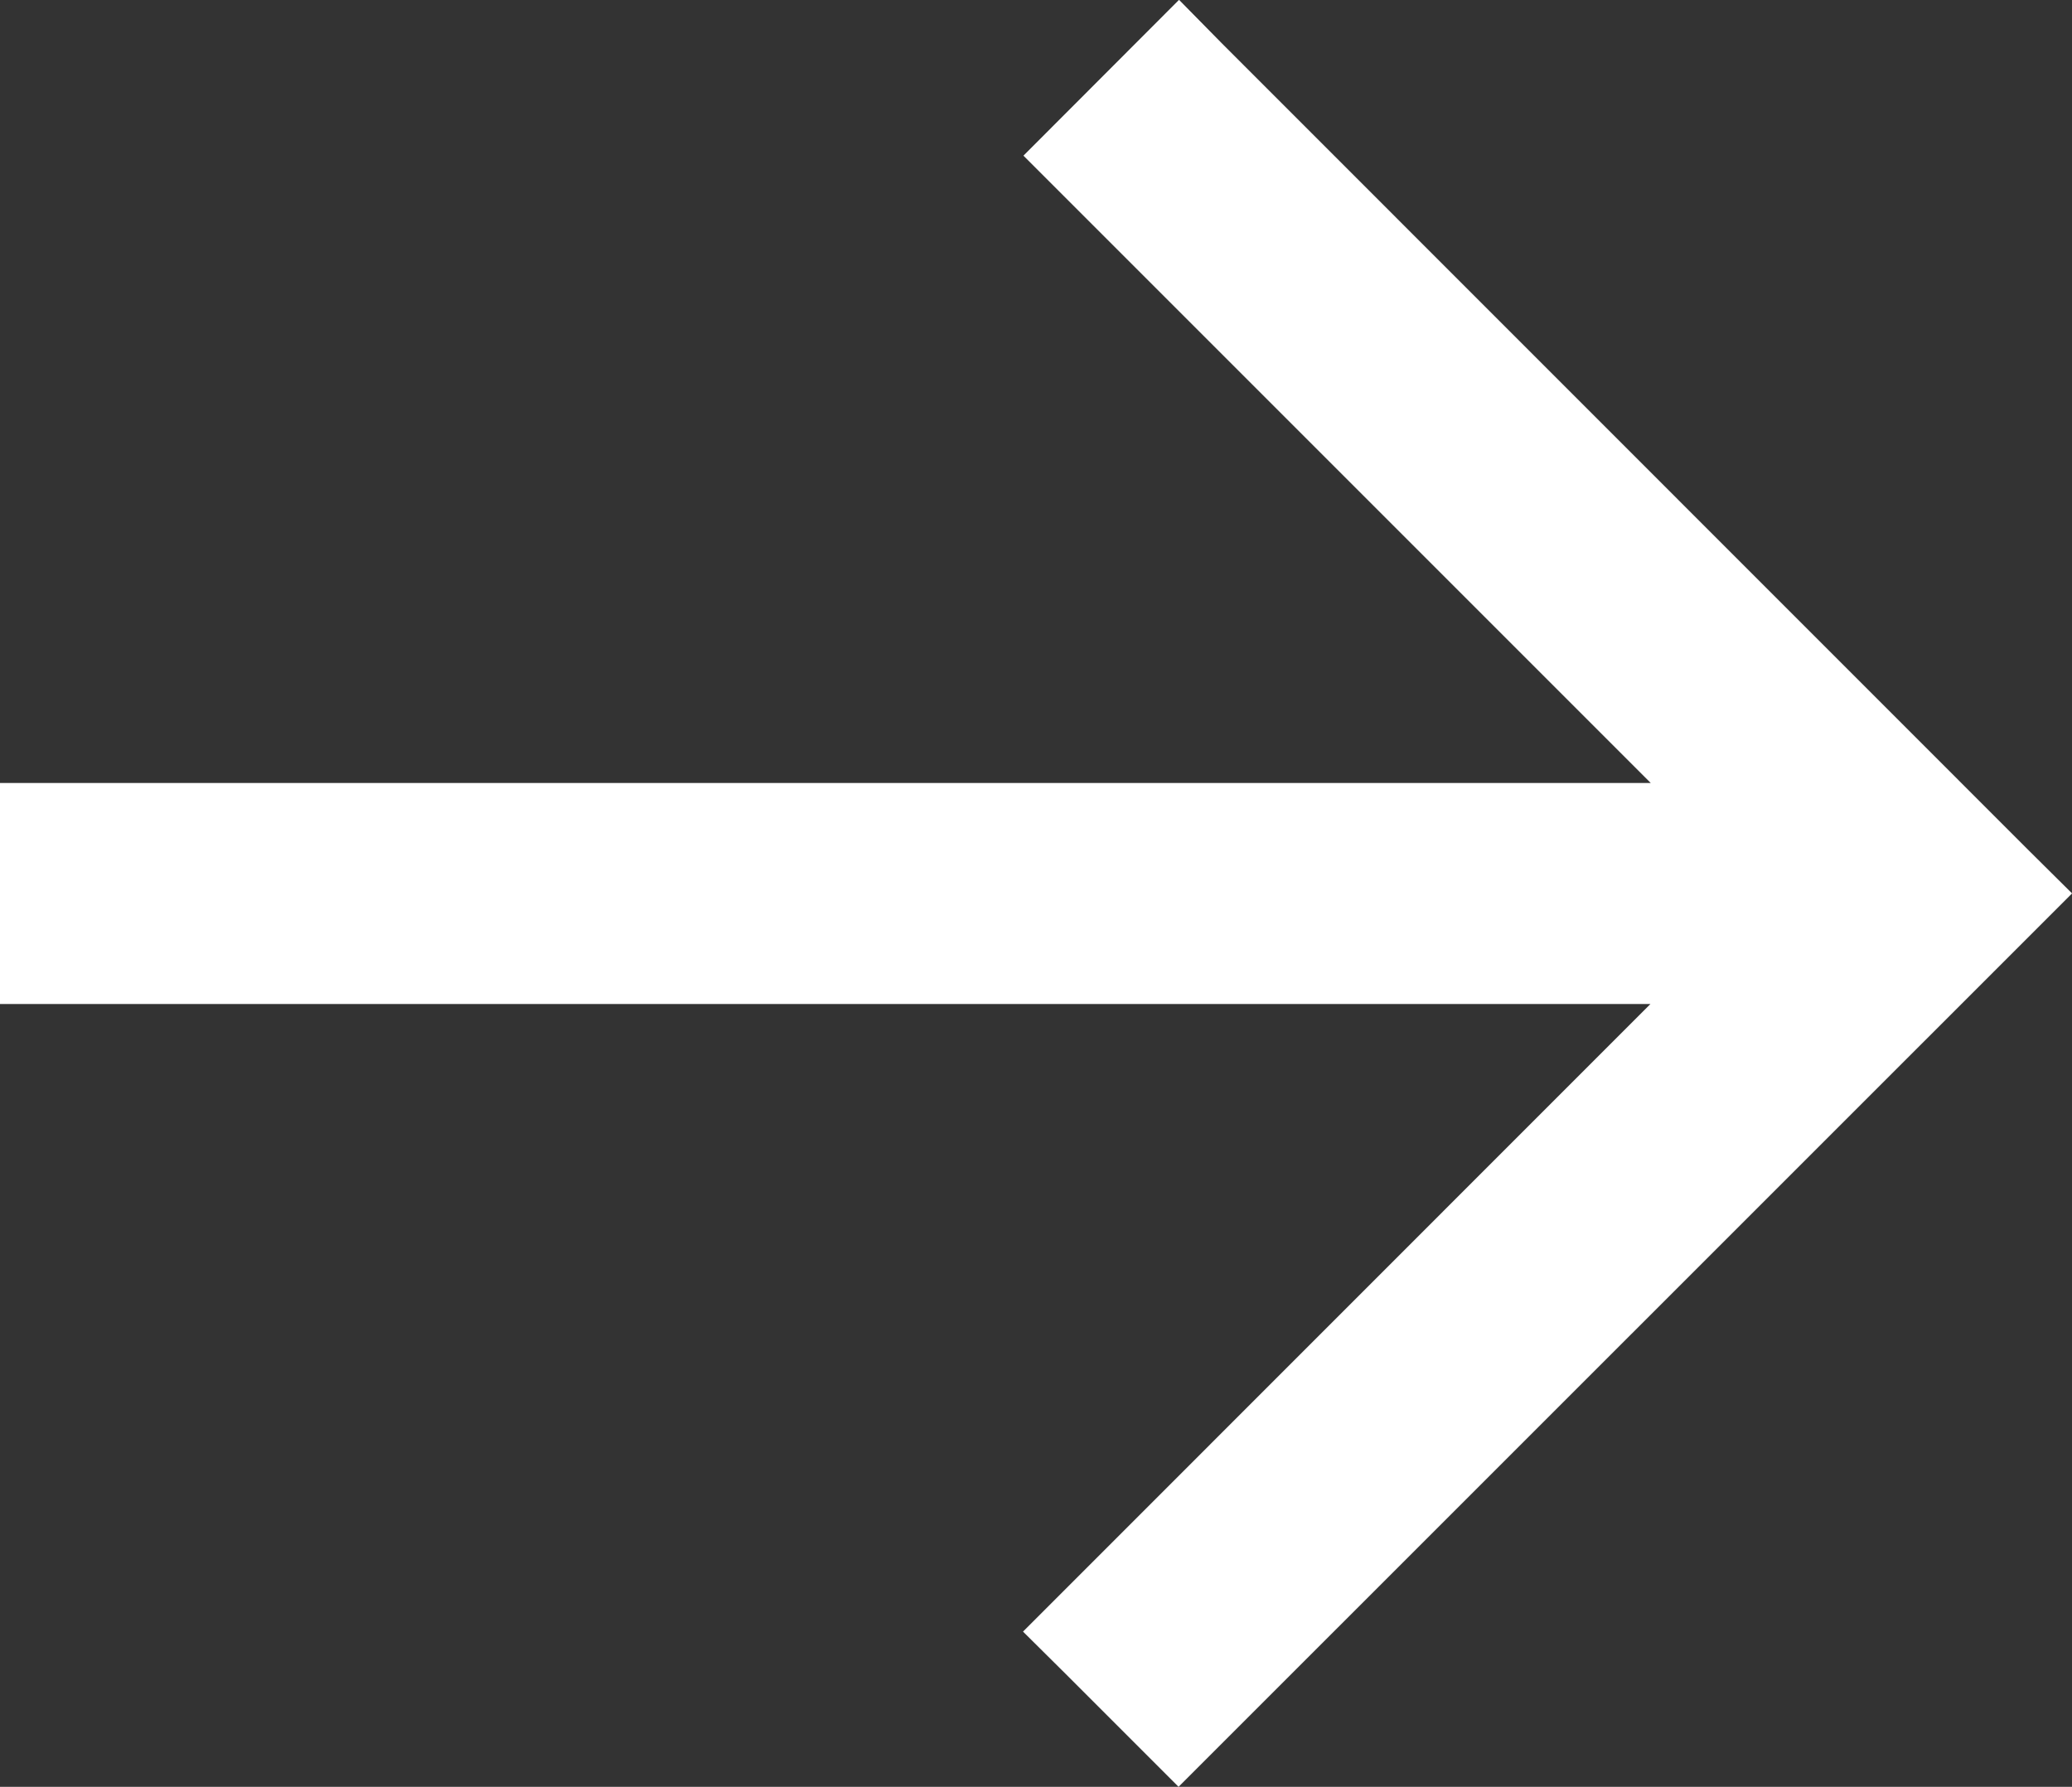 <svg xmlns="http://www.w3.org/2000/svg" width="12.994" height="11.205" viewBox="0 0 12.994 11.205">
  <rect x="0" y="0" width="12.994" height="11.205" fill="#333333" stroke="none"/>
  <path id="Path_139621" data-name="Path 139621" d="M759.184,892.509l5.064,5.065.128.127-5.32,5.319-.565-.565-.127-.126,4.134-4.135H751.865v-.986H762.5l-4.134-4.134.692-.693Z" transform="translate(-751.665 -892.098)" fill="#fff" stroke="#fff" stroke-width="0.4"/>
</svg>
